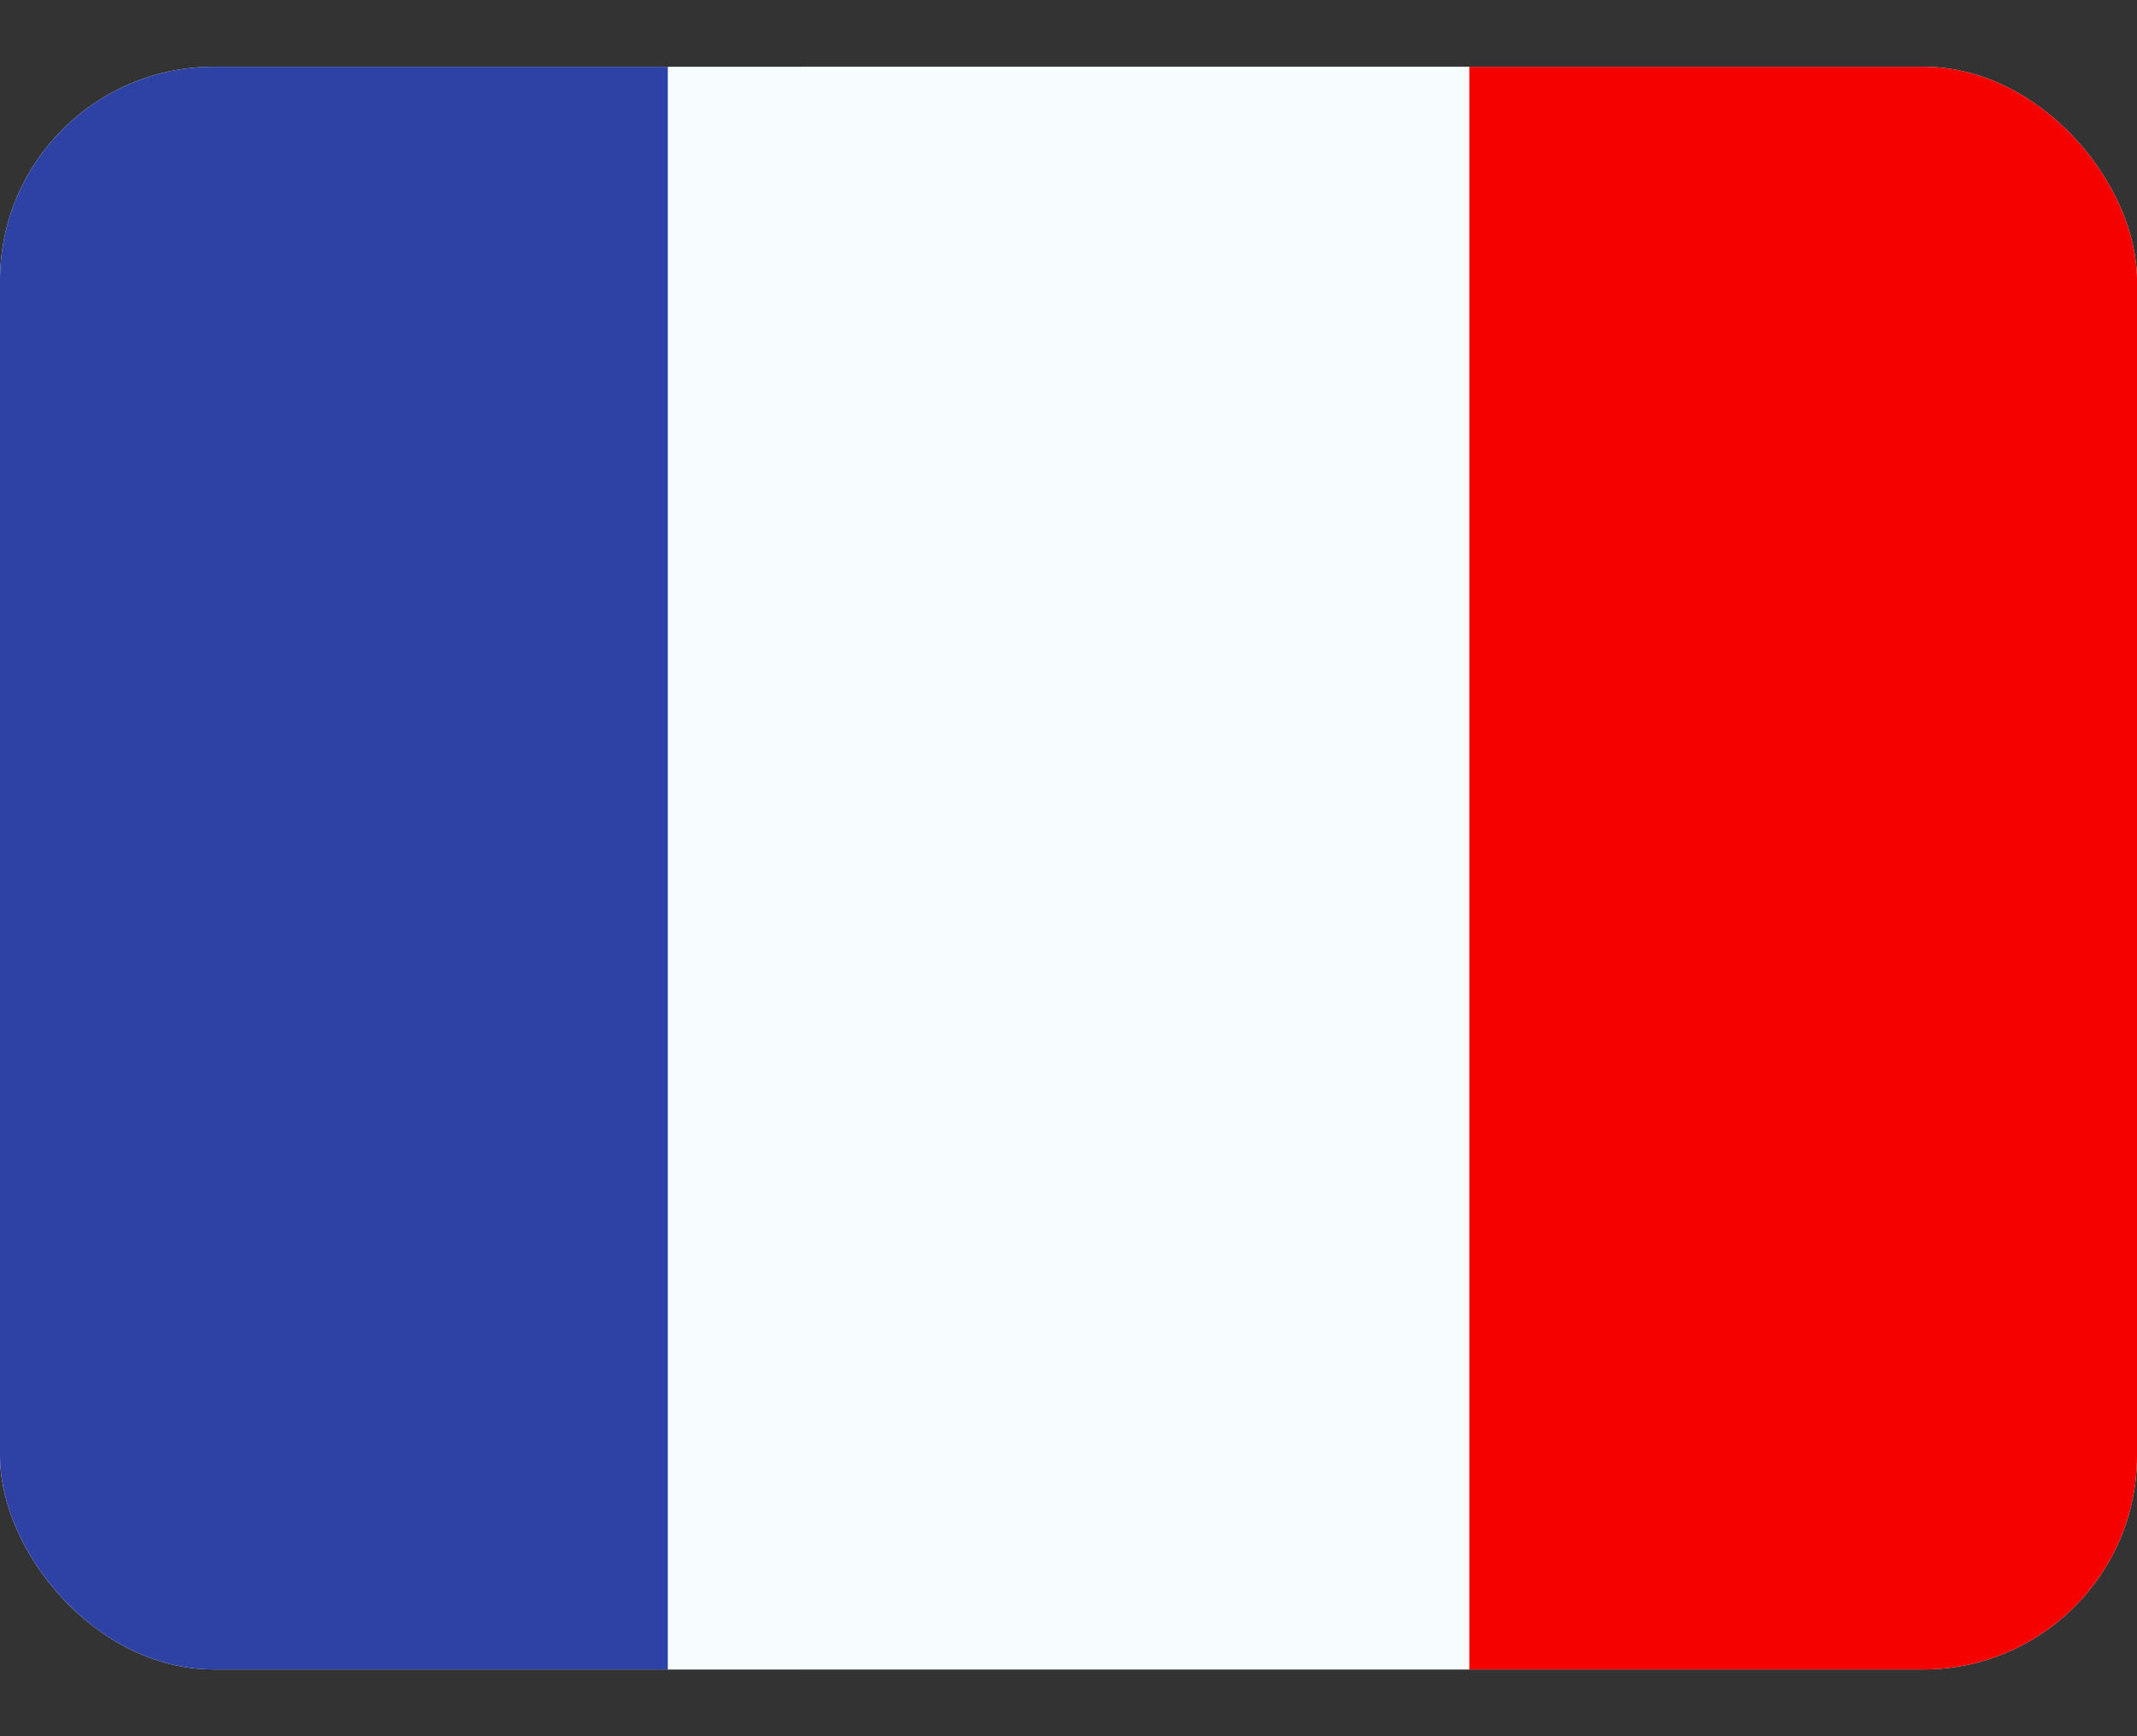 <svg width="16" height="13" viewBox="0 0 16 13" fill="none" xmlns="http://www.w3.org/2000/svg">
<rect x="0" y="0" width="16" height="13" fill="#333333" stroke="none"/>
<g clip-path="url(#clip0_1617_12826)">
<g clip-path="url(#clip1_1617_12826)">
<rect width="16" height="12" transform="translate(0 0.5)" fill="white"/>
<path fill-rule="evenodd" clip-rule="evenodd" d="M11 0.5H16V12.5H11V0.5Z" fill="#F50100"/>
<path fill-rule="evenodd" clip-rule="evenodd" d="M0 0.5H6V12.5H0V0.5Z" fill="#2E42A5"/>
<path fill-rule="evenodd" clip-rule="evenodd" d="M5 0.5H11V12.5H5V0.5Z" fill="#F7FCFF"/>
</g>
</g>
<defs>
<clipPath id="clip0_1617_12826">
<rect y="0.5" width="16" height="12" rx="1.6" fill="white"/>
</clipPath>
<clipPath id="clip1_1617_12826">
<rect width="16" height="12" fill="white" transform="translate(0 0.5)"/>
</clipPath>
</defs>
</svg>
